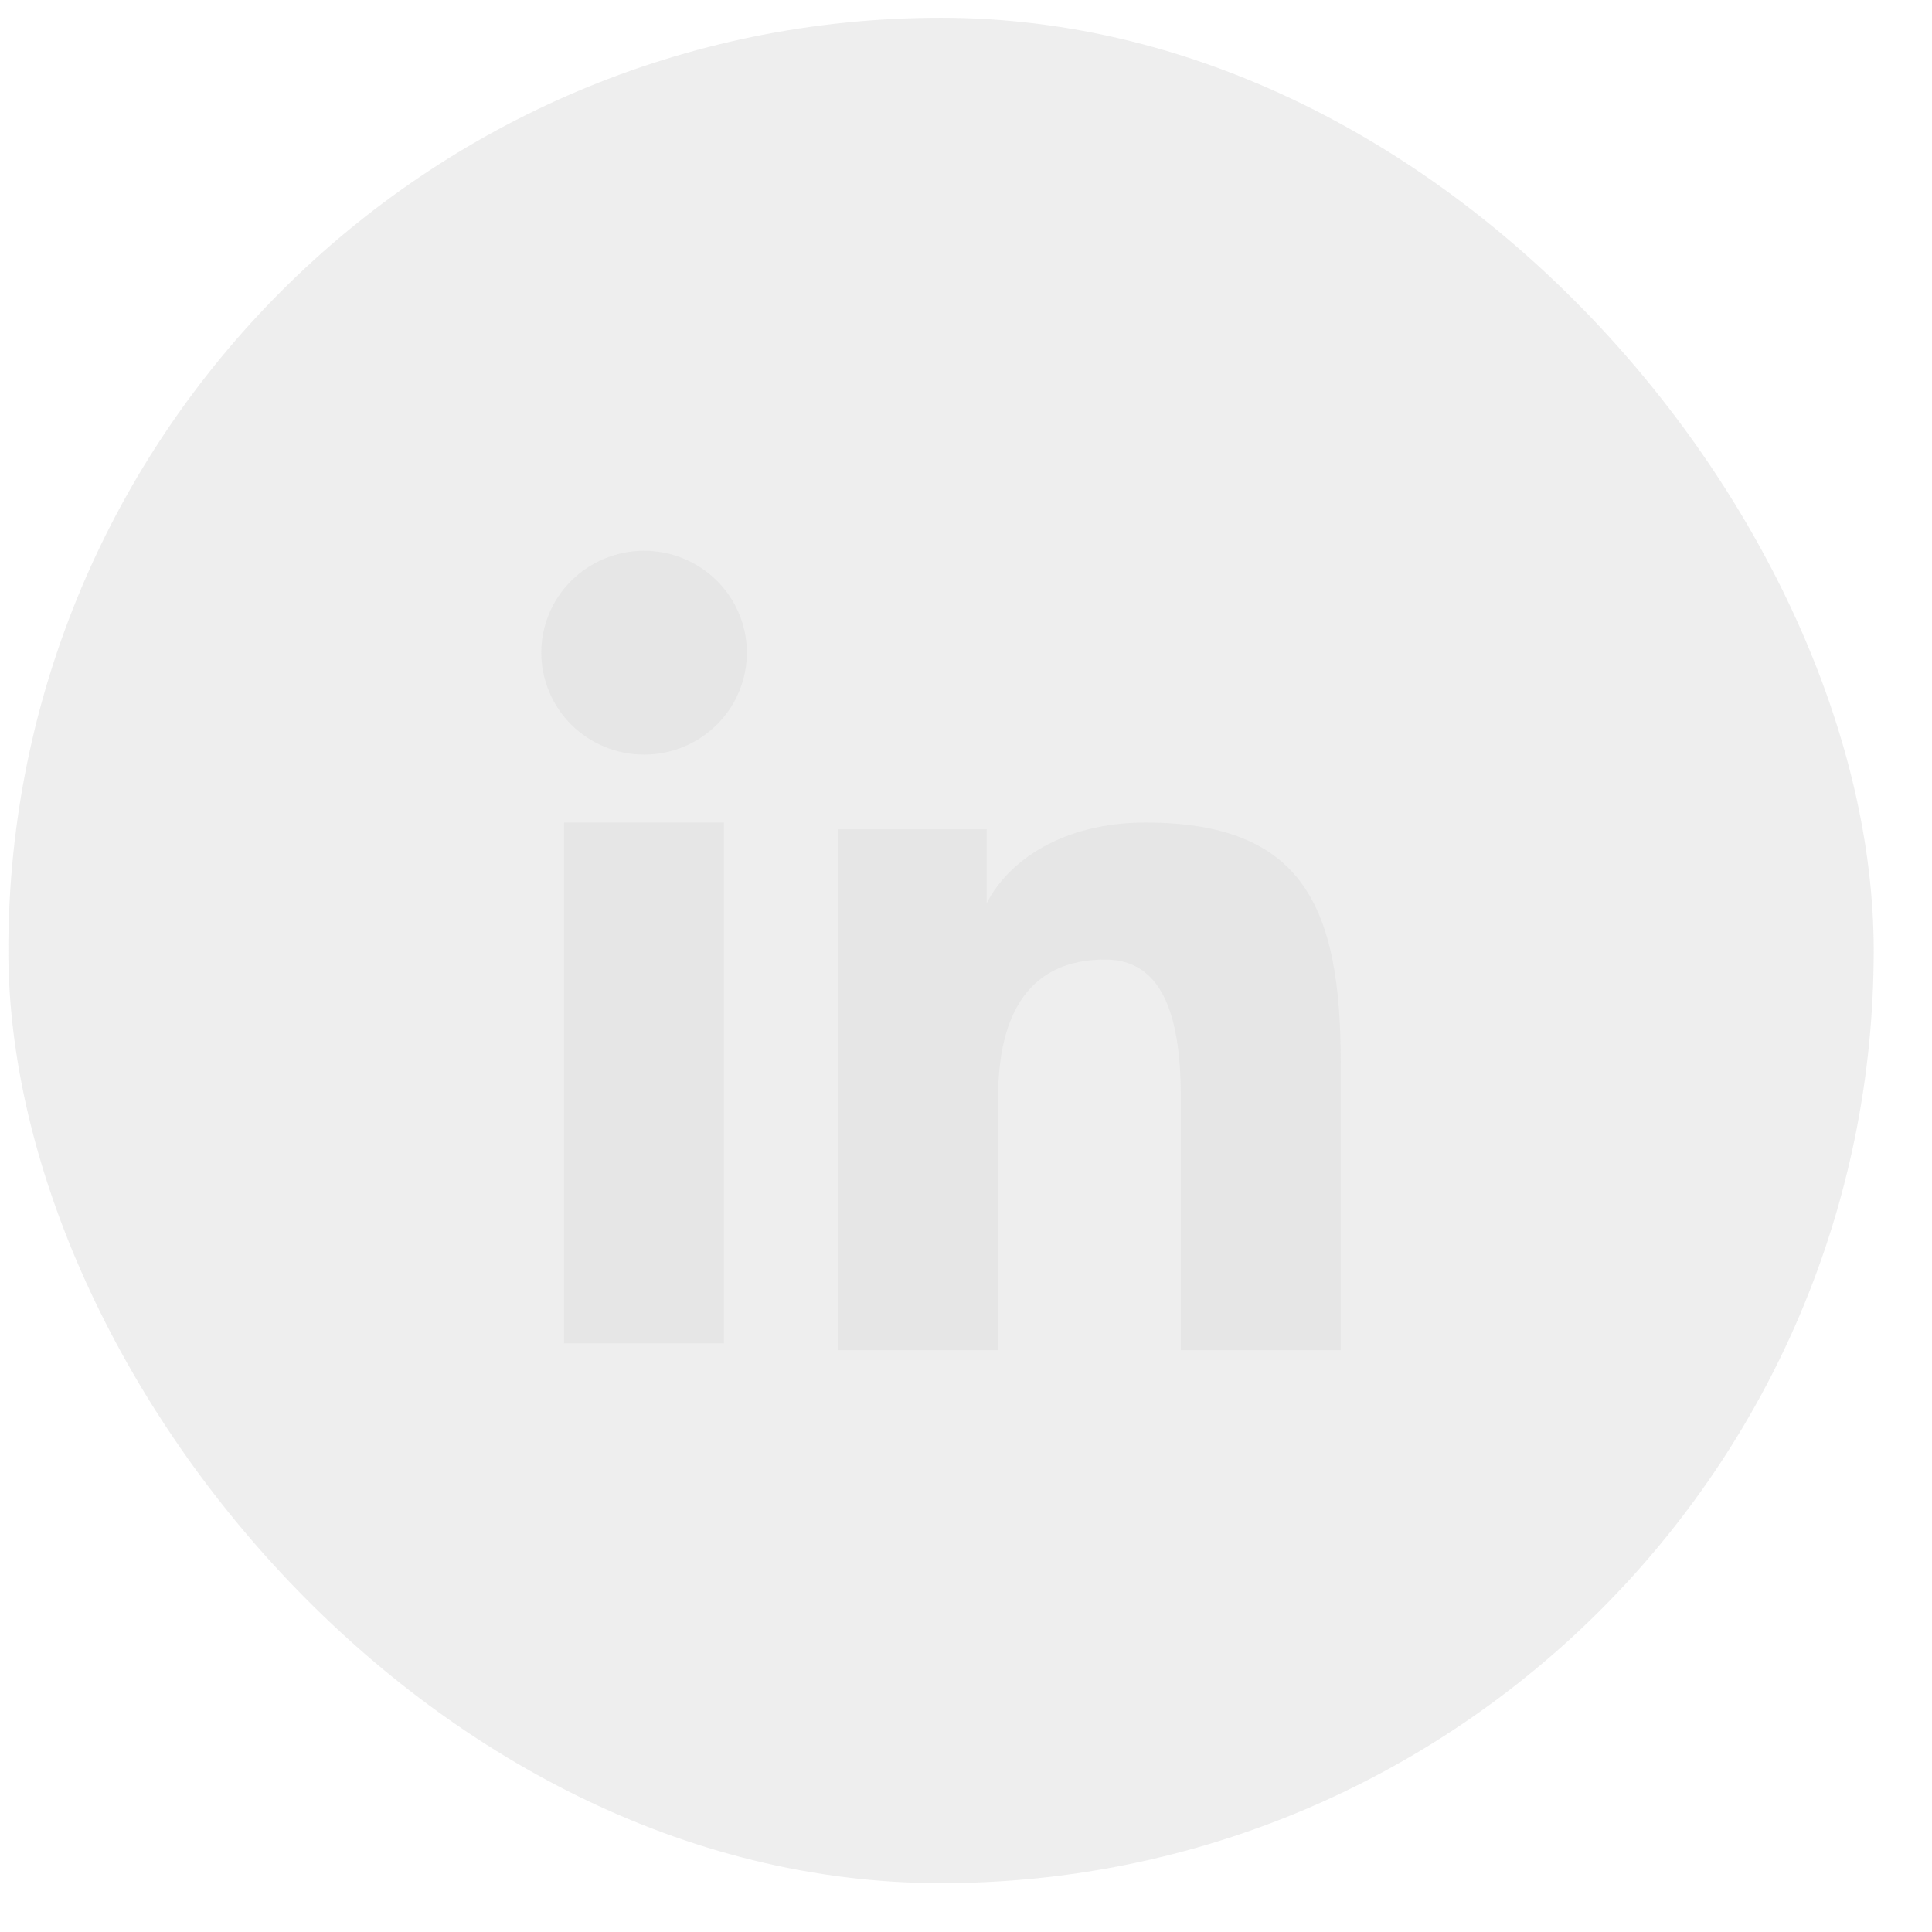<svg width="29" height="29" viewBox="0 0 29 29" fill="none" xmlns="http://www.w3.org/2000/svg">
<rect x="0.125" y="0.267" width="28" height="28" rx="14" fill="#555555" fill-opacity="0.1"/>
<path fill-rule="evenodd" clip-rule="evenodd" d="M12.582 12.448H14.811V13.559C15.132 12.92 15.955 12.347 17.192 12.347C19.562 12.347 20.125 13.617 20.125 15.949V20.267H17.725V16.48C17.725 15.152 17.404 14.403 16.587 14.403C15.453 14.403 14.982 15.21 14.982 16.479V20.267H12.582V12.448ZM8.467 20.165H10.867V12.347H8.467V20.165ZM11.211 9.797C11.211 9.998 11.171 10.197 11.093 10.383C11.016 10.569 10.902 10.737 10.759 10.878C10.469 11.167 10.076 11.328 9.667 11.327C9.259 11.327 8.867 11.166 8.576 10.879C8.434 10.737 8.32 10.569 8.243 10.383C8.165 10.197 8.125 9.998 8.125 9.797C8.125 9.391 8.287 9.002 8.577 8.715C8.867 8.428 9.259 8.267 9.668 8.267C10.077 8.267 10.469 8.428 10.759 8.715C11.048 9.002 11.211 9.391 11.211 9.797Z" fill="#E6E6E6"/>
</svg>
